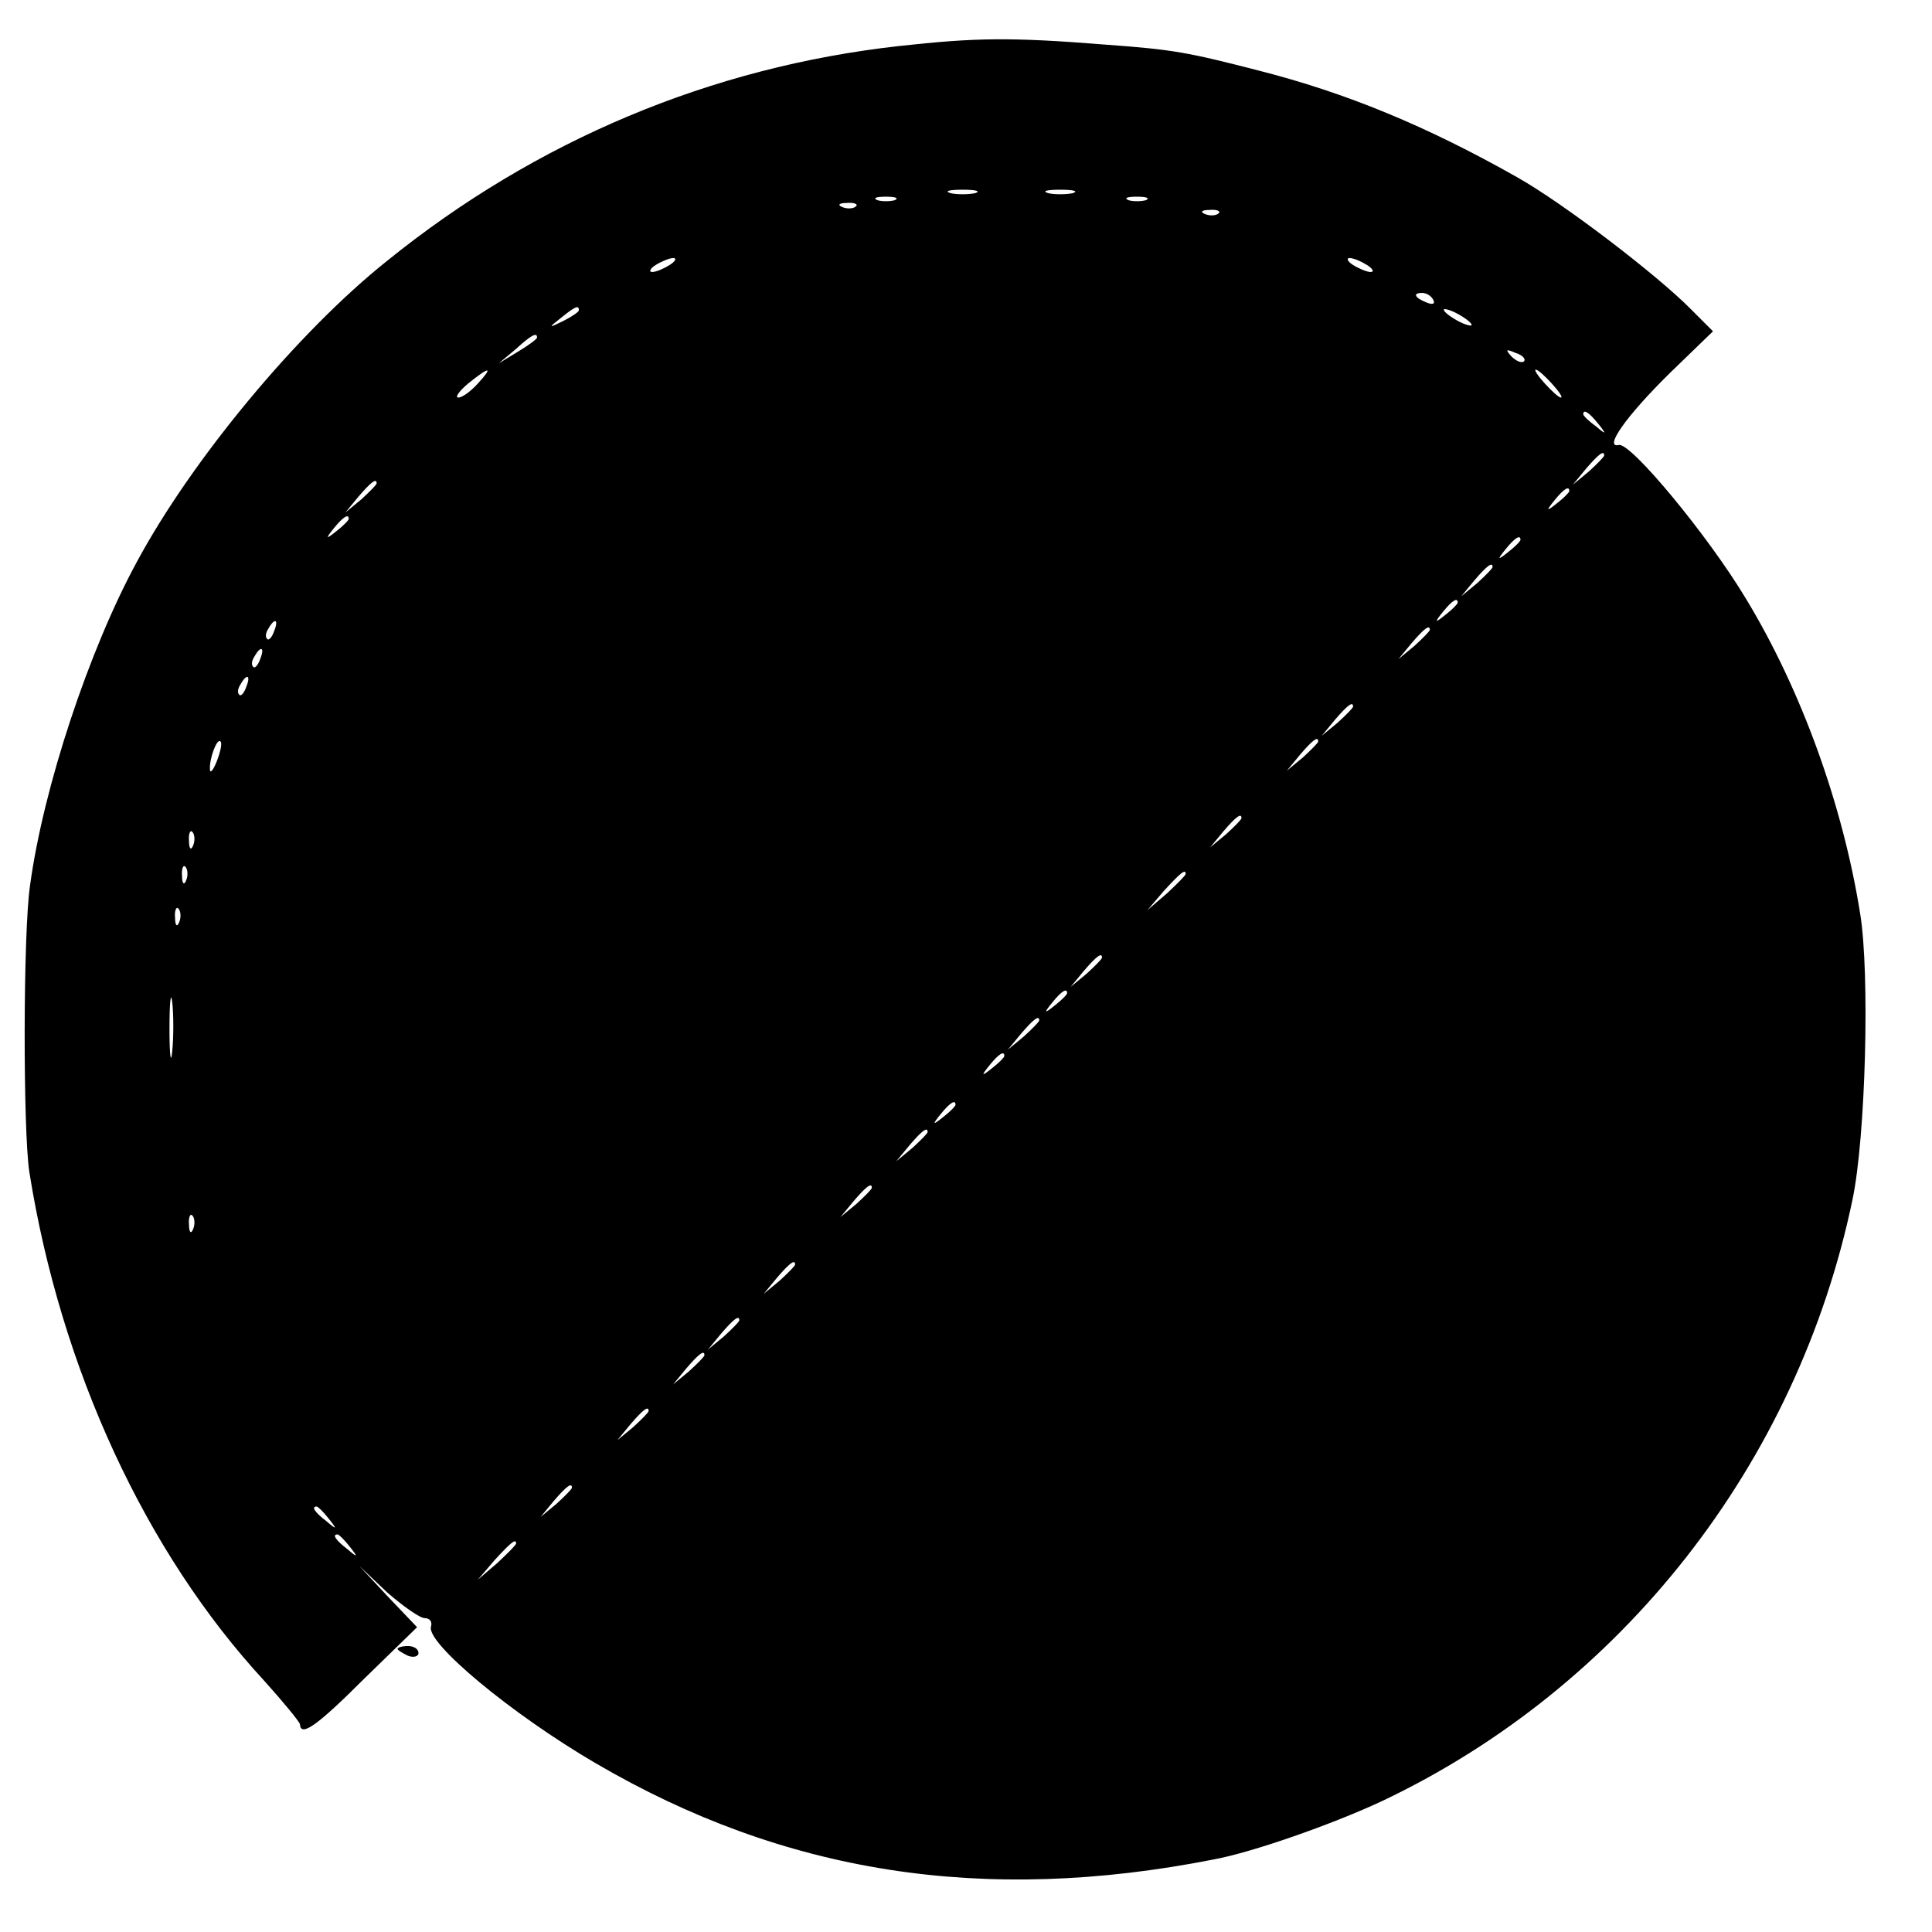 <?xml version="1.0" standalone="no"?>
<!DOCTYPE svg PUBLIC "-//W3C//DTD SVG 20010904//EN"
 "http://www.w3.org/TR/2001/REC-SVG-20010904/DTD/svg10.dtd">
<svg version="1.0" xmlns="http://www.w3.org/2000/svg"
 width="277pt" height="277pt" viewBox="0 0 277 277"
 preserveAspectRatio="xMidYMid meet">
<g transform="translate(0,277) scale(0.1,-0.1)"
fill="#000000" stroke="none">
<path d="M1289 2704 c-269 -30 -520 -135 -734 -308 -128 -102 -280 -285 -359
-432 -68 -125 -134 -323 -153 -464 -10 -69 -10 -350 -1 -410 45 -283 167 -546
337 -730 27 -30 50 -58 51 -62 1 -19 24 -3 93 66 l75 73 -42 44 -41 44 40 -38
c23 -20 47 -37 54 -37 7 0 11 -5 9 -12 -8 -23 116 -126 236 -196 270 -158 556
-203 886 -138 55 10 169 50 240 83 345 163 597 484 676 863 19 90 25 325 11
410 -25 157 -85 322 -164 452 -54 90 -165 224 -182 220 -22 -5 10 41 73 103
l62 60 -31 31 c-48 49 -184 153 -250 190 -129 73 -245 121 -371 153 -101 26
-122 30 -219 37 -137 11 -187 10 -296 -2z m109 -211 c-10 -2 -26 -2 -35 0 -10
3 -2 5 17 5 19 0 27 -2 18 -5z m140 0 c-10 -2 -26 -2 -35 0 -10 3 -2 5 17 5
19 0 27 -2 18 -5z m-255 -10 c-7 -2 -19 -2 -25 0 -7 3 -2 5 12 5 14 0 19 -2
13 -5z m360 0 c-7 -2 -19 -2 -25 0 -7 3 -2 5 12 5 14 0 19 -2 13 -5z m-416 -9
c-3 -3 -12 -4 -19 -1 -8 3 -5 6 6 6 11 1 17 -2 13 -5z m520 -10 c-3 -3 -12 -4
-19 -1 -8 3 -5 6 6 6 11 1 17 -2 13 -5z m-787 -74 c-8 -5 -19 -10 -25 -10 -5
0 -3 5 5 10 8 5 20 10 25 10 6 0 3 -5 -5 -10z m1000 0 c8 -5 11 -10 5 -10 -5
0 -17 5 -25 10 -8 5 -10 10 -5 10 6 0 17 -5 25 -10z m95 -50 c3 -6 -1 -7 -9
-4 -18 7 -21 14 -7 14 6 0 13 -4 16 -10z m-1225 -15 c0 -2 -10 -9 -22 -15 -22
-11 -22 -10 -4 4 21 17 26 19 26 11z m1280 -21 c0 -2 -9 0 -20 6 -11 6 -20 13
-20 16 0 2 9 0 20 -6 11 -6 20 -13 20 -16z m-1340 -18 c0 -2 -12 -11 -27 -20
l-28 -17 24 20 c23 21 31 25 31 17z m1415 -34 c-3 -3 -11 0 -18 7 -9 10 -8 11
6 5 10 -3 15 -9 12 -12z m-1500 -32 c-10 -11 -22 -20 -28 -20 -5 0 1 9 14 20
31 25 37 25 14 0z m1540 0 c10 -11 16 -20 13 -20 -3 0 -13 9 -23 20 -10 11
-16 20 -13 20 3 0 13 -9 23 -20z m66 -57 c13 -16 12 -17 -3 -4 -10 7 -18 15
-18 17 0 8 8 3 21 -13z m9 -46 c0 -2 -10 -12 -22 -23 l-23 -19 19 23 c18 21
26 27 26 19z m-1760 -40 c0 -2 -10 -12 -22 -23 l-23 -19 19 23 c18 21 26 27
26 19z m1710 -11 c0 -2 -8 -10 -17 -17 -16 -13 -17 -12 -4 4 13 16 21 21 21
13z m-1750 -40 c0 -2 -8 -10 -17 -17 -16 -13 -17 -12 -4 4 13 16 21 21 21 13z
m1680 -30 c0 -2 -8 -10 -17 -17 -16 -13 -17 -12 -4 4 13 16 21 21 21 13z m-40
-39 c0 -2 -10 -12 -22 -23 l-23 -19 19 23 c18 21 26 27 26 19z m-50 -51 c0 -2
-8 -10 -17 -17 -16 -13 -17 -12 -4 4 13 16 21 21 21 13z m-1697 -41 c-3 -9 -8
-14 -10 -11 -3 3 -2 9 2 15 9 16 15 13 8 -4z m1657 2 c0 -2 -10 -12 -22 -23
l-23 -19 19 23 c18 21 26 27 26 19z m-1677 -42 c-3 -9 -8 -14 -10 -11 -3 3 -2
9 2 15 9 16 15 13 8 -4z m-20 -40 c-3 -9 -8 -14 -10 -11 -3 3 -2 9 2 15 9 16
15 13 8 -4z m1587 -28 c0 -2 -10 -12 -22 -23 l-23 -19 19 23 c18 21 26 27 26
19z m-1629 -78 c-5 -13 -10 -19 -10 -12 -1 15 10 45 15 40 3 -2 0 -15 -5 -28z
m1579 28 c0 -2 -10 -12 -22 -23 l-23 -19 19 23 c18 21 26 27 26 19z m-110
-110 c0 -2 -10 -12 -22 -23 l-23 -19 19 23 c18 21 26 27 26 19z m-1503 -39
c-3 -8 -6 -5 -6 6 -1 11 2 17 5 13 3 -3 4 -12 1 -19z m-10 -50 c-3 -8 -6 -5
-6 6 -1 11 2 17 5 13 3 -3 4 -12 1 -19z m1433 9 c0 -2 -12 -14 -27 -28 l-28
-24 24 28 c23 25 31 32 31 24z m-1443 -69 c-3 -8 -6 -5 -6 6 -1 11 2 17 5 13
3 -3 4 -12 1 -19z m1323 -51 c0 -2 -10 -12 -22 -23 l-23 -19 19 23 c18 21 26
27 26 19z m-1333 -134 c-2 -21 -4 -6 -4 32 0 39 2 55 4 38 2 -18 2 -50 0 -70z
m1283 83 c0 -2 -8 -10 -17 -17 -16 -13 -17 -12 -4 4 13 16 21 21 21 13z m-40
-39 c0 -2 -10 -12 -22 -23 l-23 -19 19 23 c18 21 26 27 26 19z m-50 -51 c0 -2
-8 -10 -17 -17 -16 -13 -17 -12 -4 4 13 16 21 21 21 13z m-70 -70 c0 -2 -8
-10 -17 -17 -16 -13 -17 -12 -4 4 13 16 21 21 21 13z m-40 -39 c0 -2 -10 -12
-22 -23 l-23 -19 19 23 c18 21 26 27 26 19z m-80 -80 c0 -2 -10 -12 -22 -23
l-23 -19 19 23 c18 21 26 27 26 19z m-973 -59 c-3 -8 -6 -5 -6 6 -1 11 2 17 5
13 3 -3 4 -12 1 -19z m863 -51 c0 -2 -10 -12 -22 -23 l-23 -19 19 23 c18 21
26 27 26 19z m-80 -80 c0 -2 -10 -12 -22 -23 l-23 -19 19 23 c18 21 26 27 26
19z m-50 -50 c0 -2 -10 -12 -22 -23 l-23 -19 19 23 c18 21 26 27 26 19z m-80
-80 c0 -2 -10 -12 -22 -23 l-23 -19 19 23 c18 21 26 27 26 19z m-110 -110 c0
-2 -10 -12 -22 -23 l-23 -19 19 23 c18 21 26 27 26 19z m-349 -44 c13 -16 12
-17 -3 -4 -17 13 -22 21 -14 21 2 0 10 -8 17 -17z m30 -40 c13 -16 12 -17 -3
-4 -17 13 -22 21 -14 21 2 0 10 -8 17 -17z m239 4 c0 -2 -12 -14 -27 -28 l-28
-24 24 28 c23 25 31 32 31 24z"/>
<path d="M570 406 c0 -2 7 -6 15 -10 8 -3 15 -1 15 4 0 6 -7 10 -15 10 -8 0
-15 -2 -15 -4z"/>
</g>
</svg>
